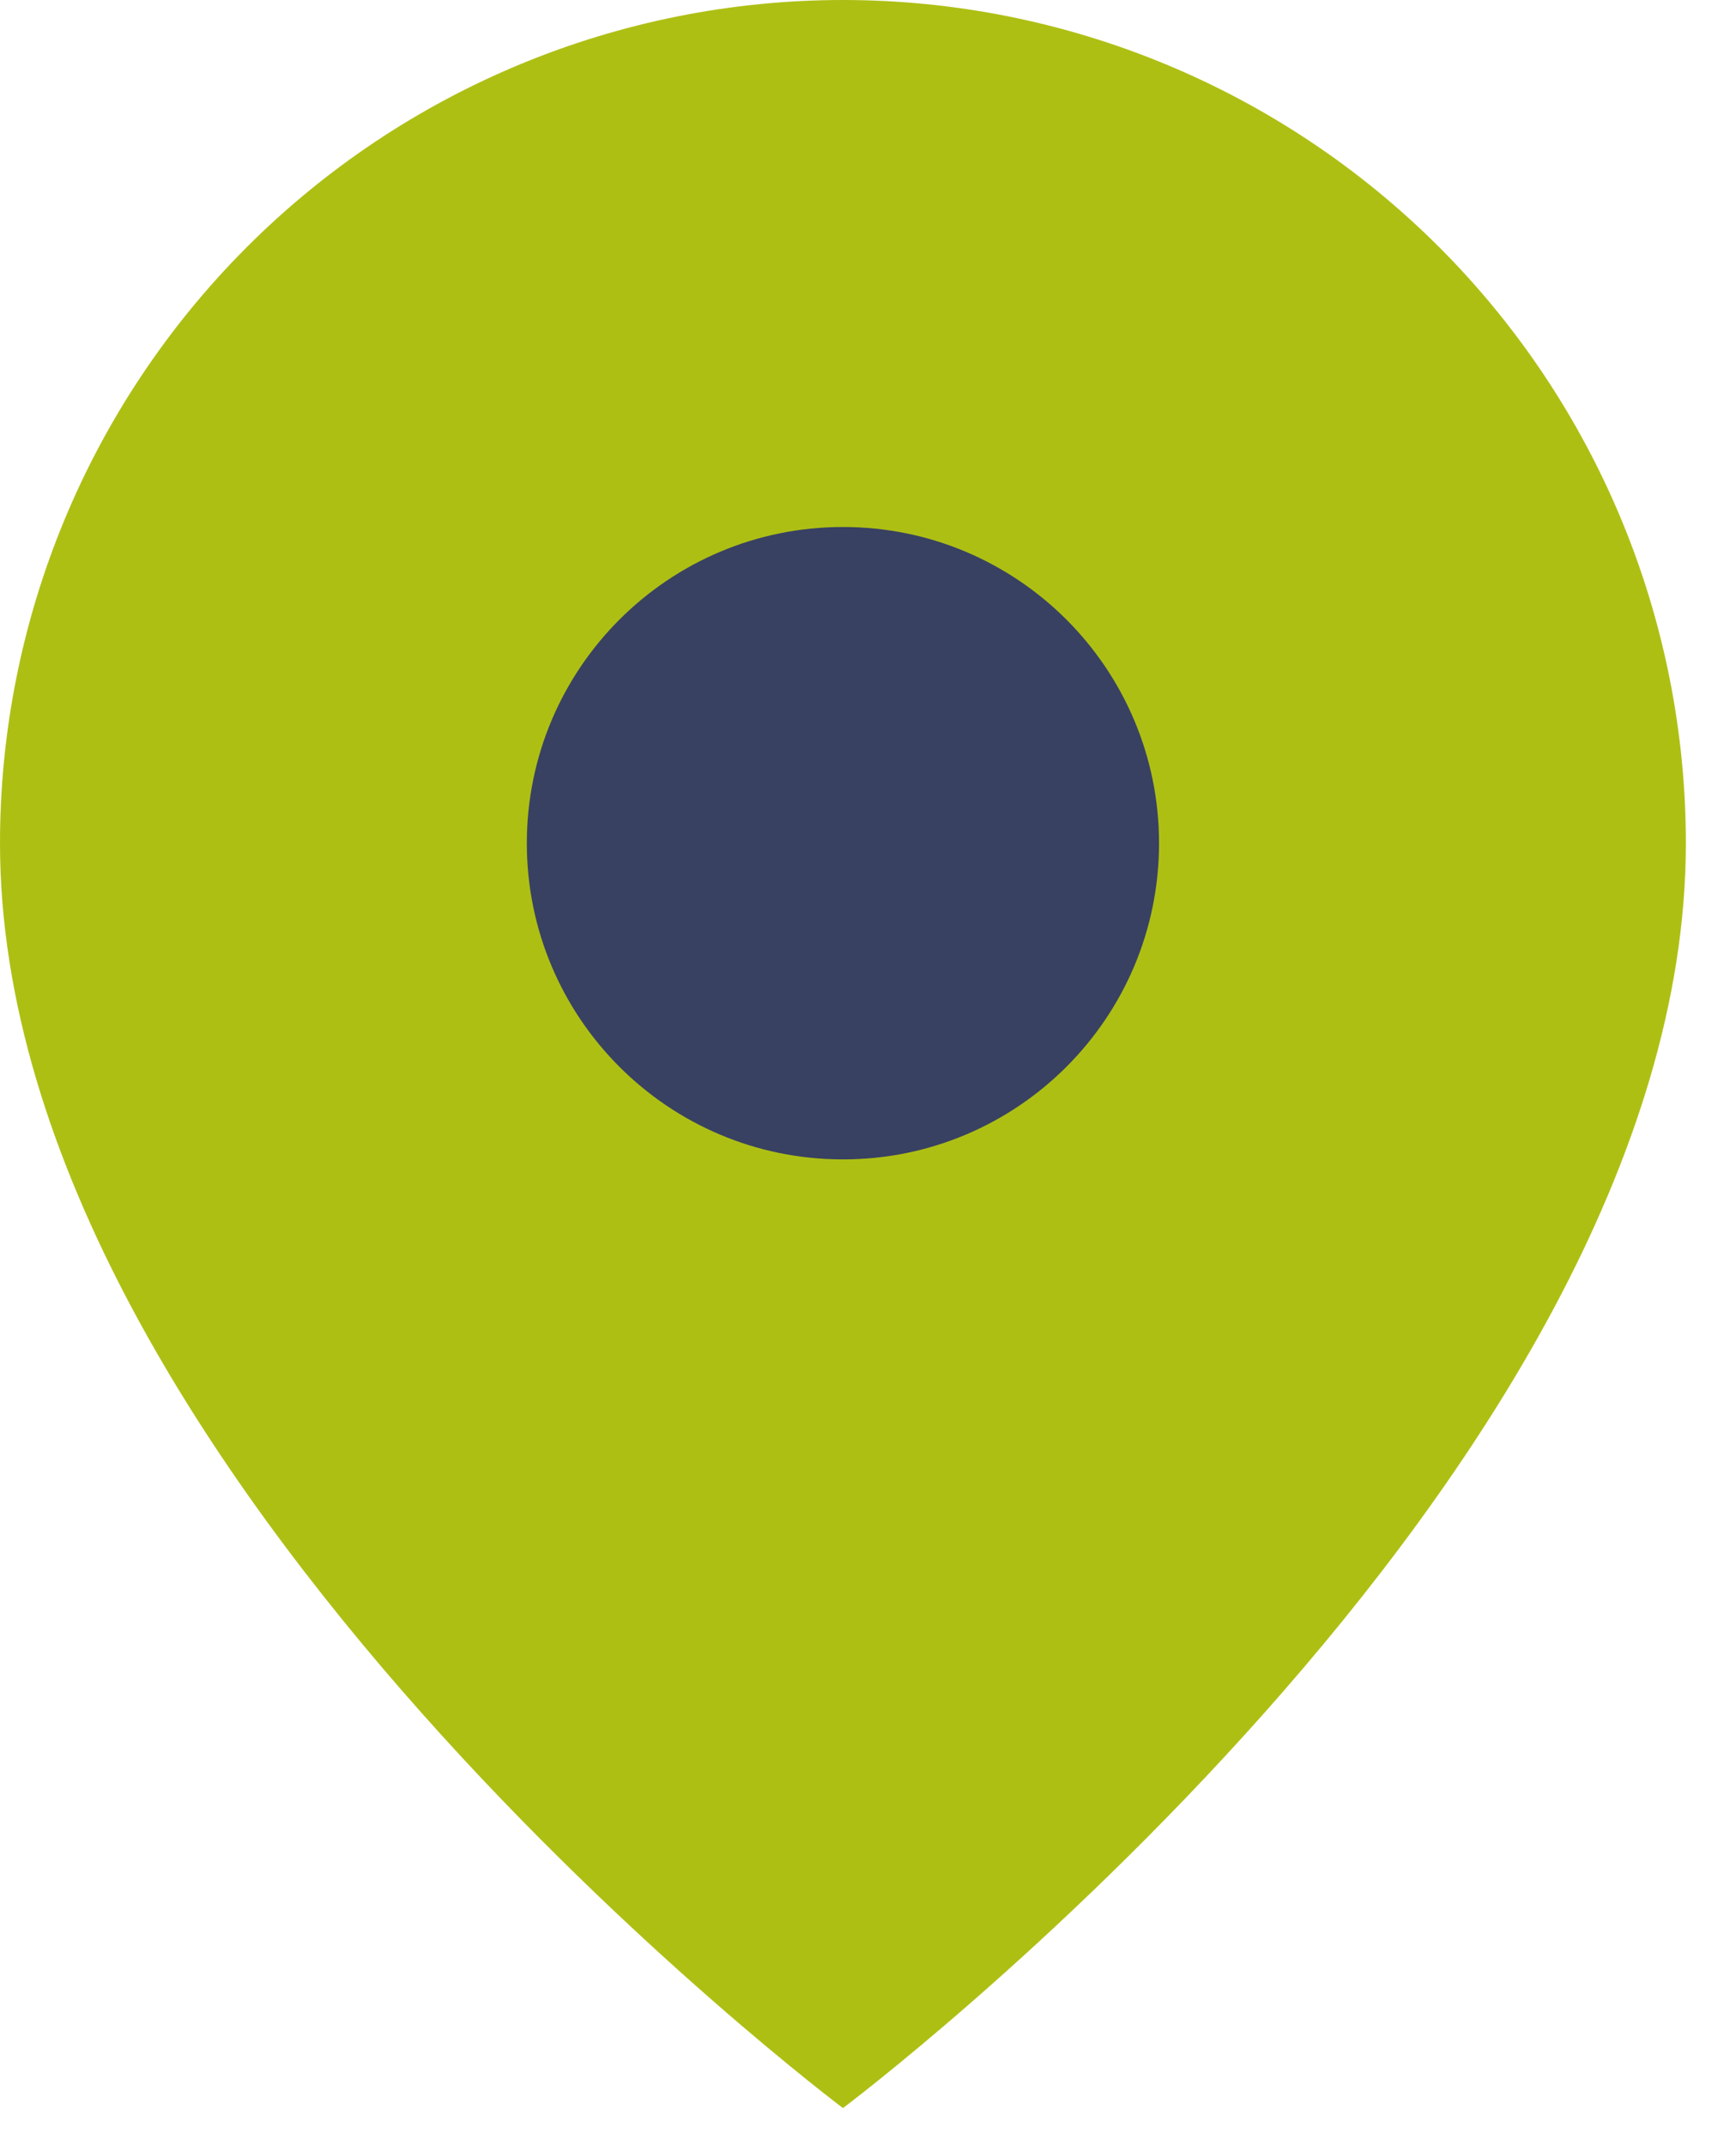<svg xmlns="http://www.w3.org/2000/svg" width="17" height="21" viewBox="0 0 17 21" fill="none"><g id="Group 1085"><path id="Vector" d="M16.509 8.255C16.509 14.446 8.255 20.637 8.255 20.637C8.255 20.637 0 14.446 0 8.255C0 6.065 0.87 3.966 2.418 2.418C3.966 0.87 6.065 0 8.255 0C10.444 0 12.543 0.87 14.092 2.418C15.64 3.966 16.509 6.065 16.509 8.255Z" fill="#AEBF14"></path><path id="Vector_2" d="M8.255 11.35C9.964 11.35 11.35 9.964 11.35 8.255C11.35 6.545 9.964 5.159 8.255 5.159C6.545 5.159 5.159 6.545 5.159 8.255C5.159 9.964 6.545 11.35 8.255 11.35Z" fill="#384161"></path></g></svg>